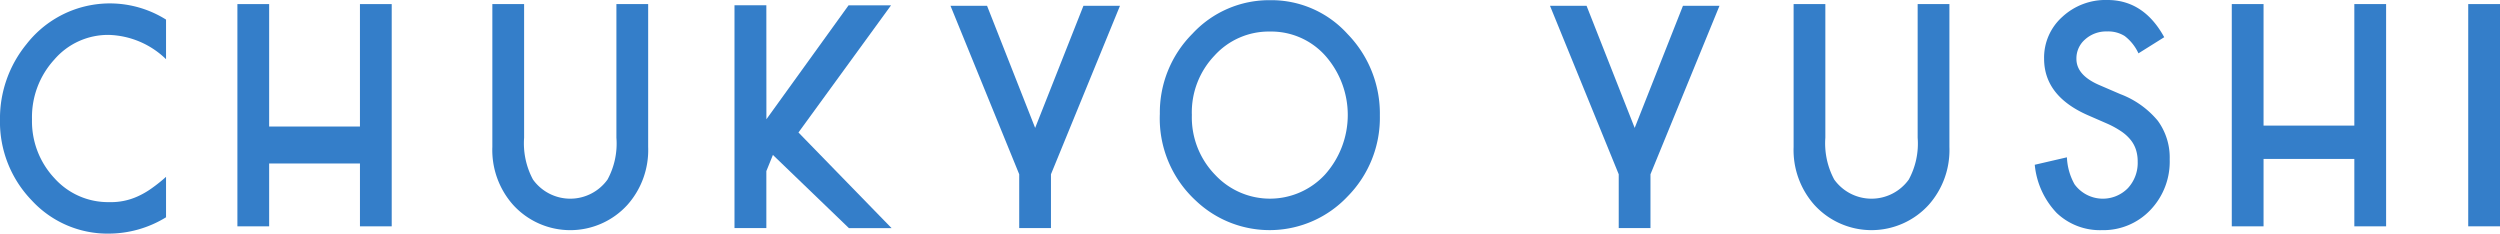 <svg xmlns="http://www.w3.org/2000/svg" width="245.71" height="22.96" viewBox="0 0 245.71 22.96">
  <g id="Group_1045" data-name="Group 1045" transform="translate(-32.481 -40.457)">
    <path id="Path_60" data-name="Path 60" d="M48.8,42.418V46.31a8.415,8.415,0,0,0-5.6-2.387,6.957,6.957,0,0,0-5.374,2.416,8.373,8.373,0,0,0-2.2,5.873A8.171,8.171,0,0,0,37.826,58a7.073,7.073,0,0,0,5.386,2.357,6.323,6.323,0,0,0,2.8-.563,8.013,8.013,0,0,0,1.333-.764A15.766,15.766,0,0,0,48.8,57.873v3.974a10.794,10.794,0,0,1-5.627,1.605A10.124,10.124,0,0,1,35.6,60.187a11.109,11.109,0,0,1-3.121-7.935,11.55,11.55,0,0,1,2.611-7.426A10.383,10.383,0,0,1,48.8,42.418" transform="translate(0 -0.035)" fill="#347ec9"/>
    <path id="Path_61" data-name="Path 61" d="M61.33,52.934h8.924V40.9h3.122V62.743H70.255V56.566H61.33v6.177H58.21V40.9h3.12Z" transform="translate(-2.396 -0.041)" fill="#347ec9"/>
    <path id="Path_62" data-name="Path 62" d="M86.1,40.9V54.034a7.53,7.53,0,0,0,.872,4.11,4.509,4.509,0,0,0,7.328,0,7.411,7.411,0,0,0,.872-4.11V40.9h3.121V54.948a8.107,8.107,0,0,1-2.037,5.683,7.592,7.592,0,0,1-11.239,0,8.108,8.108,0,0,1-2.038-5.683V40.9Z" transform="translate(-2.108 -0.041)" fill="#347ec9"/>
    <path id="Path_63" data-name="Path 63" d="M136.692,57.644l-6.754-16.556h3.593l4.727,12,4.745-12h3.591l-6.782,16.556v5.286h-3.12Z" transform="translate(-4.038 -0.059)" fill="#347ec9"/>
    <path id="Path_64" data-name="Path 64" d="M198.16,57.644l-6.754-16.556H195l4.729,12,4.743-12h3.59l-6.782,16.556v5.286H198.16Z" transform="translate(-6.584 -0.059)" fill="#347ec9"/>
    <path id="Path_65" data-name="Path 65" d="M151.252,51.683a10.959,10.959,0,0,1,3.2-7.907,10.276,10.276,0,0,1,7.665-3.3A10.087,10.087,0,0,1,169.7,43.8a11.2,11.2,0,0,1,3.176,8.006,11,11,0,0,1-3.189,7.977,10.528,10.528,0,0,1-14.928.368,10.979,10.979,0,0,1-3.509-8.472m3.15.033a8.1,8.1,0,0,0,2.3,5.943,7.367,7.367,0,0,0,10.787-.043,8.786,8.786,0,0,0,.024-11.683,7.124,7.124,0,0,0-5.439-2.37,7.2,7.2,0,0,0-5.454,2.37,8.077,8.077,0,0,0-2.222,5.783" transform="translate(-4.777 -0.001)" fill="#347ec9"/>
    <path id="Path_66" data-name="Path 66" d="M219.563,40.9V54.034a7.537,7.537,0,0,0,.873,4.11,4.509,4.509,0,0,0,7.328,0,7.4,7.4,0,0,0,.872-4.11V40.9h3.121V54.948a8.106,8.106,0,0,1-2.035,5.683,7.6,7.6,0,0,1-11.243,0,8.114,8.114,0,0,1-2.035-5.683V40.9Z" transform="translate(-7.68 -0.041)" fill="#347ec9"/>
    <path id="Path_67" data-name="Path 67" d="M252.105,44.113,249.572,45.7A4.51,4.51,0,0,0,248.221,44a3.039,3.039,0,0,0-1.729-.452,3.092,3.092,0,0,0-2.159.779,2.461,2.461,0,0,0-.858,1.92q0,1.6,2.252,2.571l2.065.89a8.822,8.822,0,0,1,3.685,2.623,6.125,6.125,0,0,1,1.165,3.792,6.865,6.865,0,0,1-1.9,4.976,6.365,6.365,0,0,1-4.757,1.977,6.166,6.166,0,0,1-4.449-1.688,7.948,7.948,0,0,1-2.156-4.737l3.161-.733a5.9,5.9,0,0,0,.751,2.654,3.443,3.443,0,0,0,5.24.379,3.658,3.658,0,0,0,.965-2.61,3.821,3.821,0,0,0-.168-1.161,3,3,0,0,0-.525-.974,4.185,4.185,0,0,0-.915-.833,8.83,8.83,0,0,0-1.341-.743l-2-.873q-4.248-1.889-4.25-5.53a5.371,5.371,0,0,1,1.784-4.106,6.253,6.253,0,0,1,4.434-1.665q3.579,0,5.588,3.656" transform="translate(-6.915)" fill="#347ec9"/>
    <path id="Path_68" data-name="Path 68" d="M263.855,52.843h8.922V40.9H275.9V62.743h-3.123V56.119h-8.922v6.624h-3.123V40.9h3.123Z" transform="translate(-8.903 -0.041)" fill="#347ec9"/>
    <rect id="Rectangle_2526" data-name="Rectangle 2526" width="3.123" height="21.843" transform="translate(275.068 40.858)" fill="#347ec9"/>
    <path id="Path_69" data-name="Path 69" d="M110.949,52.231l8.077-11.2H123.2l-9.1,12.5,9.152,9.4h-4.192l-7.471-7.193-.645,1.59v5.6h-3.131v-21.9h3.131Z" transform="translate(-3.143 -0.053)" fill="#347ec9"/>
  </g>
</svg>
